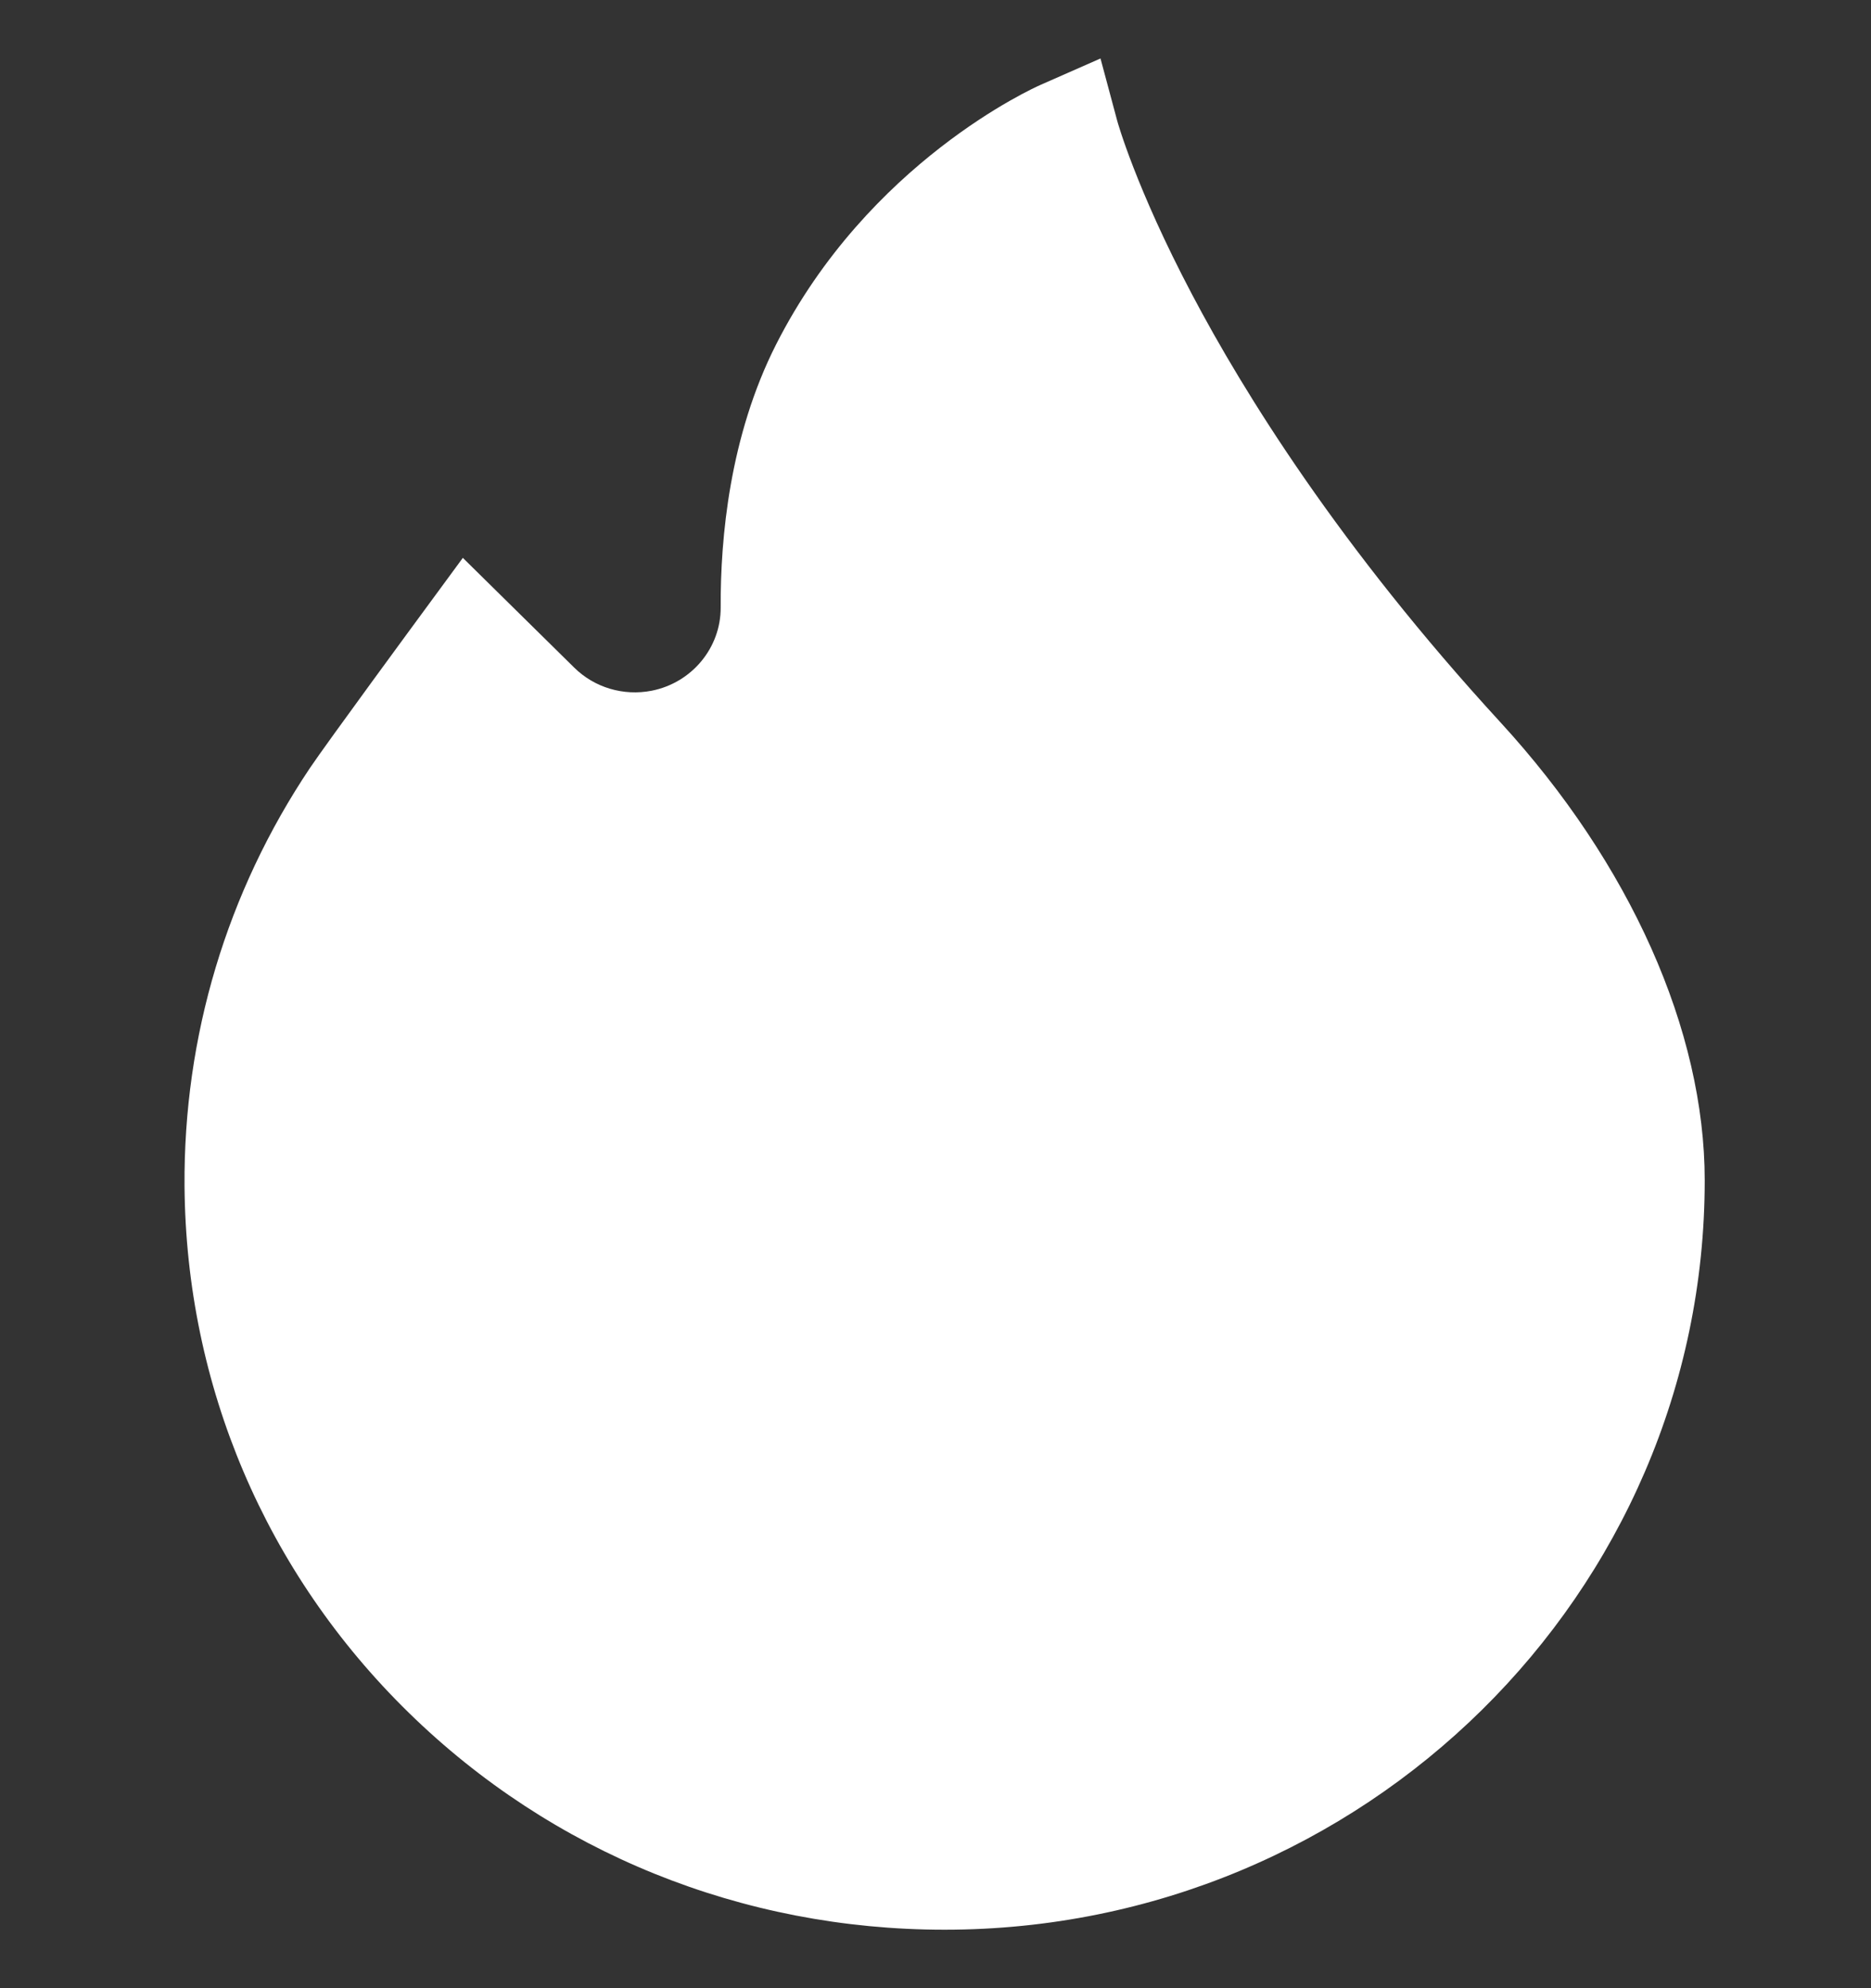 <svg width="16" height="17" viewBox="0 0 16 17" fill="none" xmlns="http://www.w3.org/2000/svg">
<rect x="0" y="0" width="16" height="17" fill="#333333" stroke="none"/>
<path d="M12.831 6.176C11.455 4.678 10.637 3.359 10.193 2.516C9.712 1.604 9.555 1.038 9.554 1.033L9.411 0.5L8.9 0.725C8.84 0.751 7.428 1.386 6.637 2.945C6.24 3.728 6.16 4.6 6.163 5.193C6.165 5.538 5.917 5.838 5.573 5.906C5.332 5.953 5.084 5.88 4.91 5.708L3.958 4.77L3.631 5.215C3.597 5.261 2.797 6.349 2.651 6.566C1.939 7.628 1.569 8.864 1.578 10.142C1.591 11.849 2.272 13.448 3.495 14.644C4.719 15.841 6.346 16.5 8.078 16.5C11.662 16.5 14.578 13.626 14.578 10.093C14.578 8.812 13.941 7.385 12.831 6.176Z" fill="white"/>
</svg>
